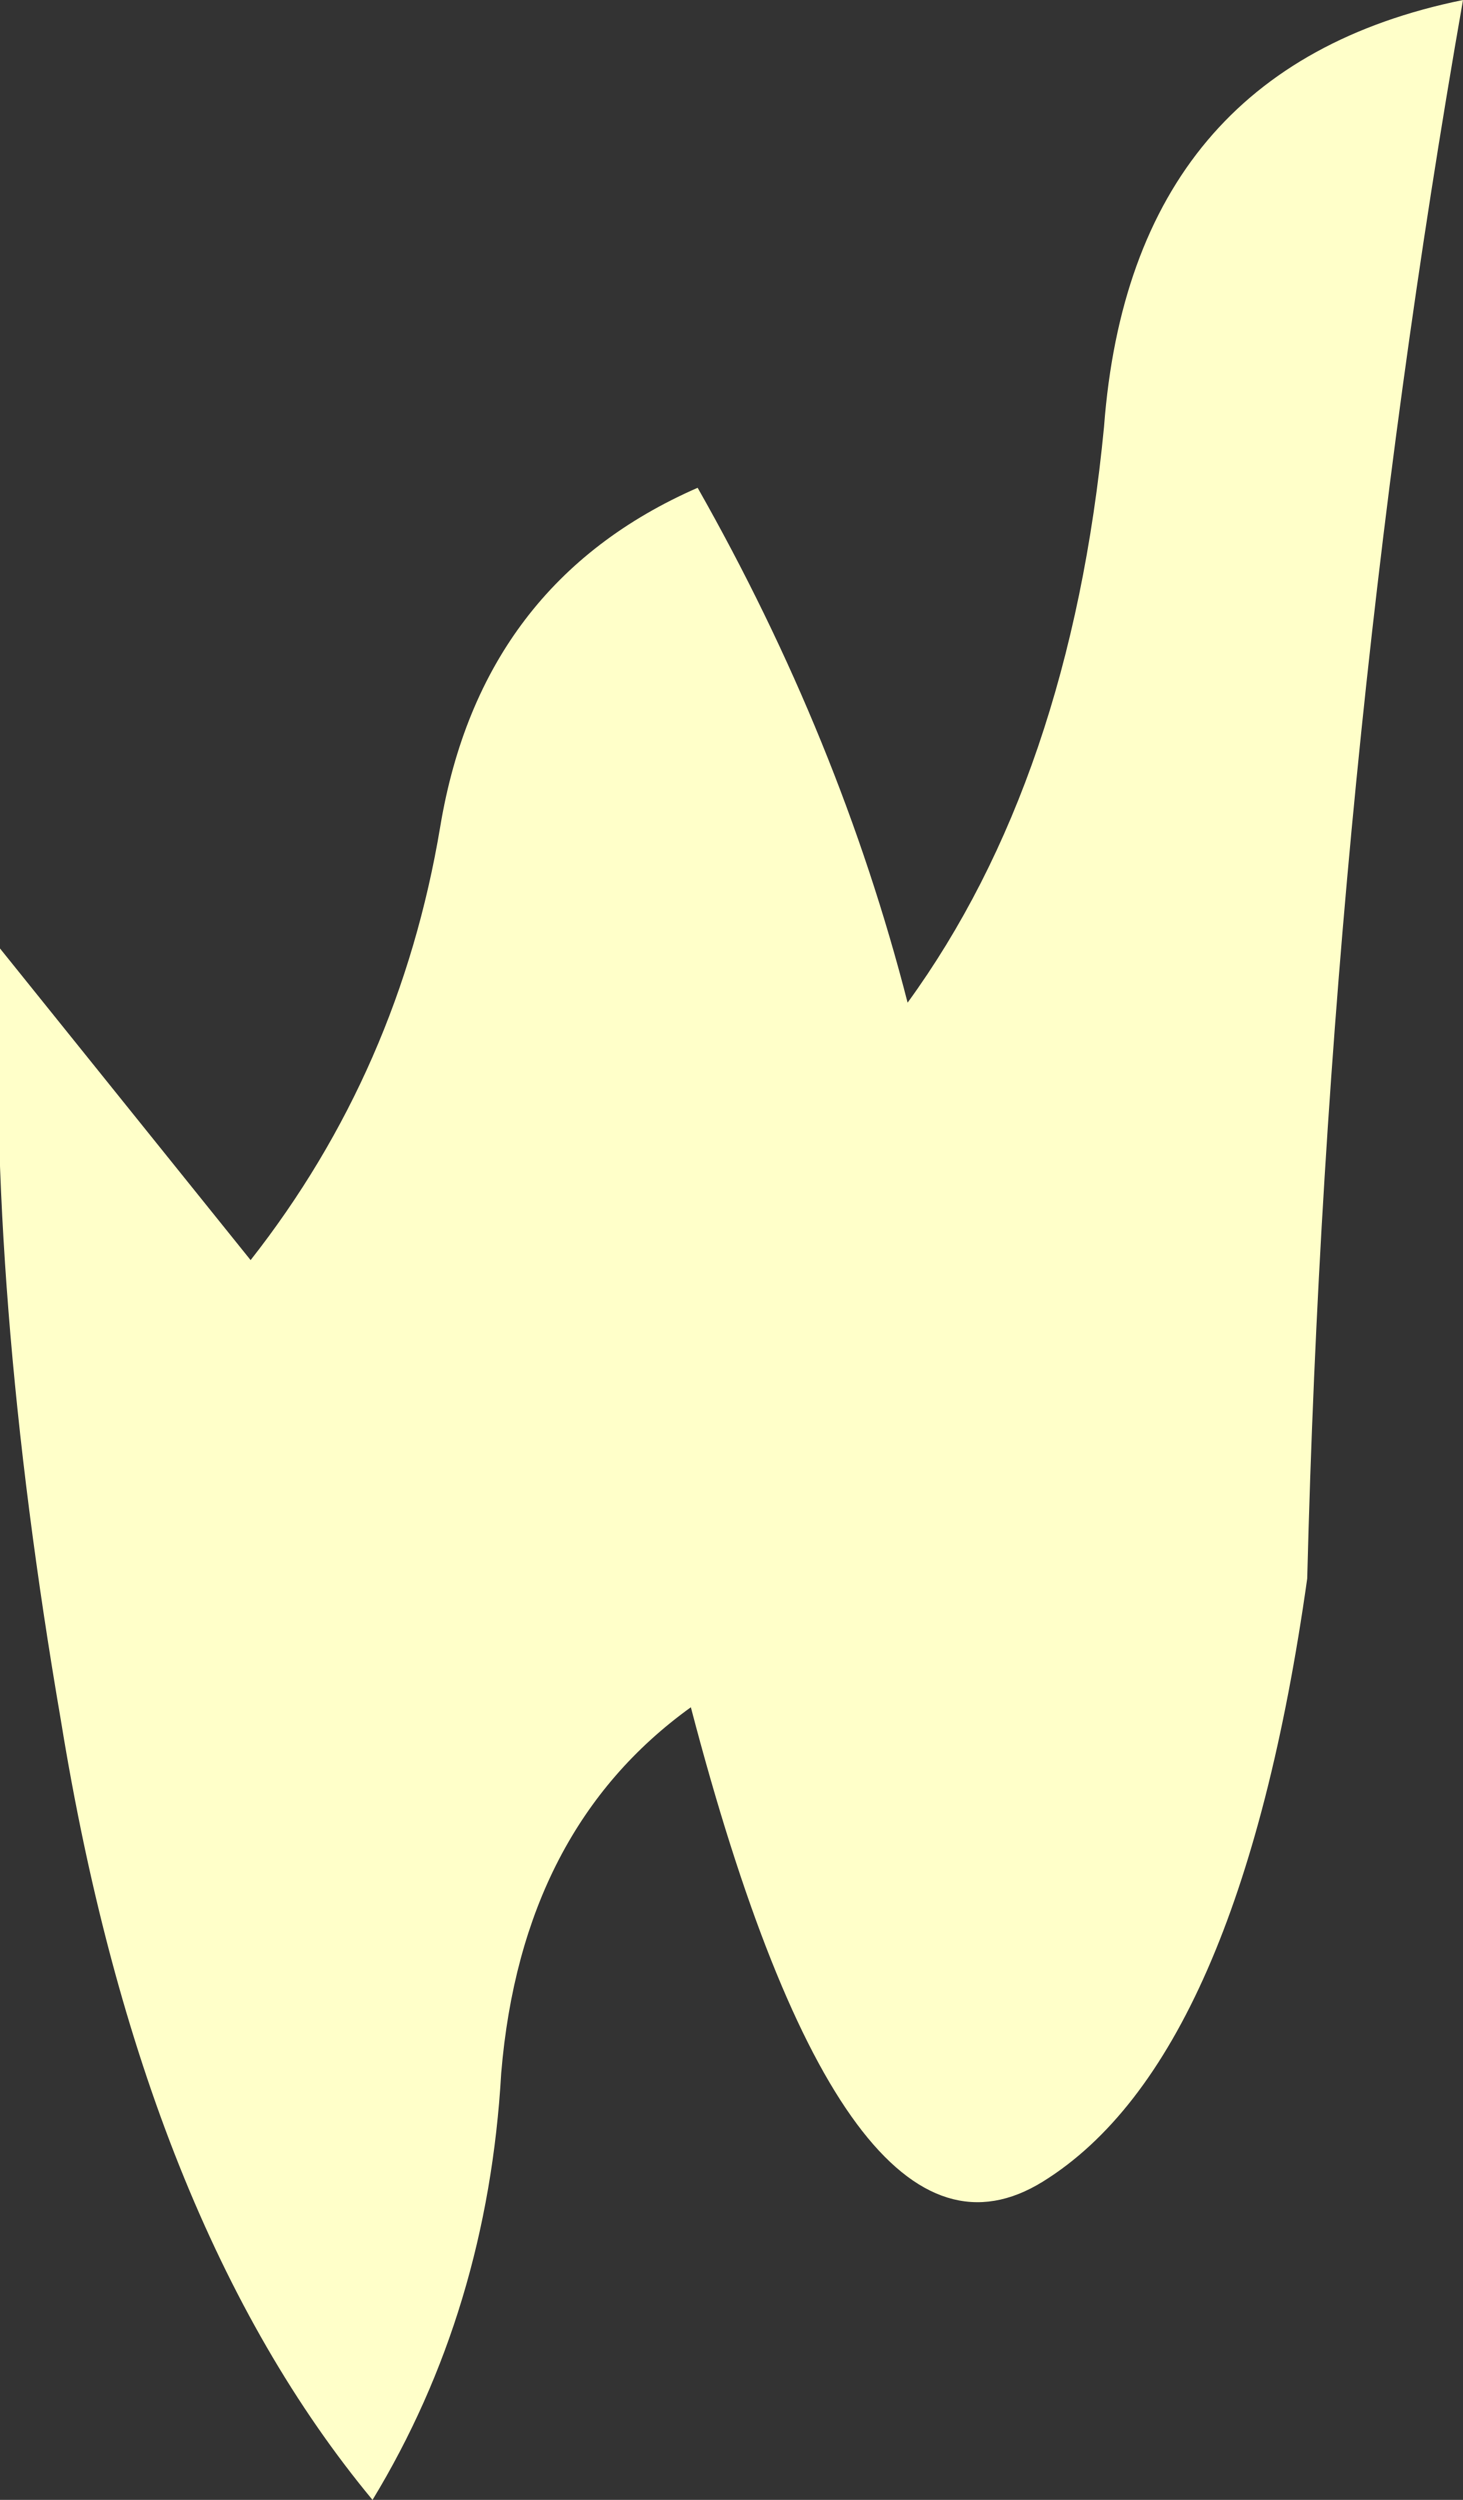 <?xml version="1.0" encoding="UTF-8" standalone="no"?>
<svg xmlns:xlink="http://www.w3.org/1999/xlink" height="18.45px" width="10.8px" xmlns="http://www.w3.org/2000/svg">
  <rect width="100%" height="100%" fill="#333333" stroke="none"/>
  <g transform="matrix(1.0, 0.0, 0.0, 1.0, -0.25, 0.0)">
    <path d="M0.25 7.0 L2.1 9.3 Q3.2 7.9 3.5 6.1 3.8 4.3 5.4 3.6 6.45 5.45 6.95 7.4 8.15 5.75 8.4 3.15 8.6 0.5 11.05 0.0 10.05 5.7 9.9 11.65 9.4 15.2 7.95 16.1 6.5 17.0 5.35 12.6 4.1 13.5 3.95 15.3 3.85 17.05 3.0 18.45 1.3 16.4 0.7 12.7 0.15 9.5 0.25 7.0" fill="#ffffc9" fill-rule="evenodd" stroke="none"/>
  </g>
</svg>
